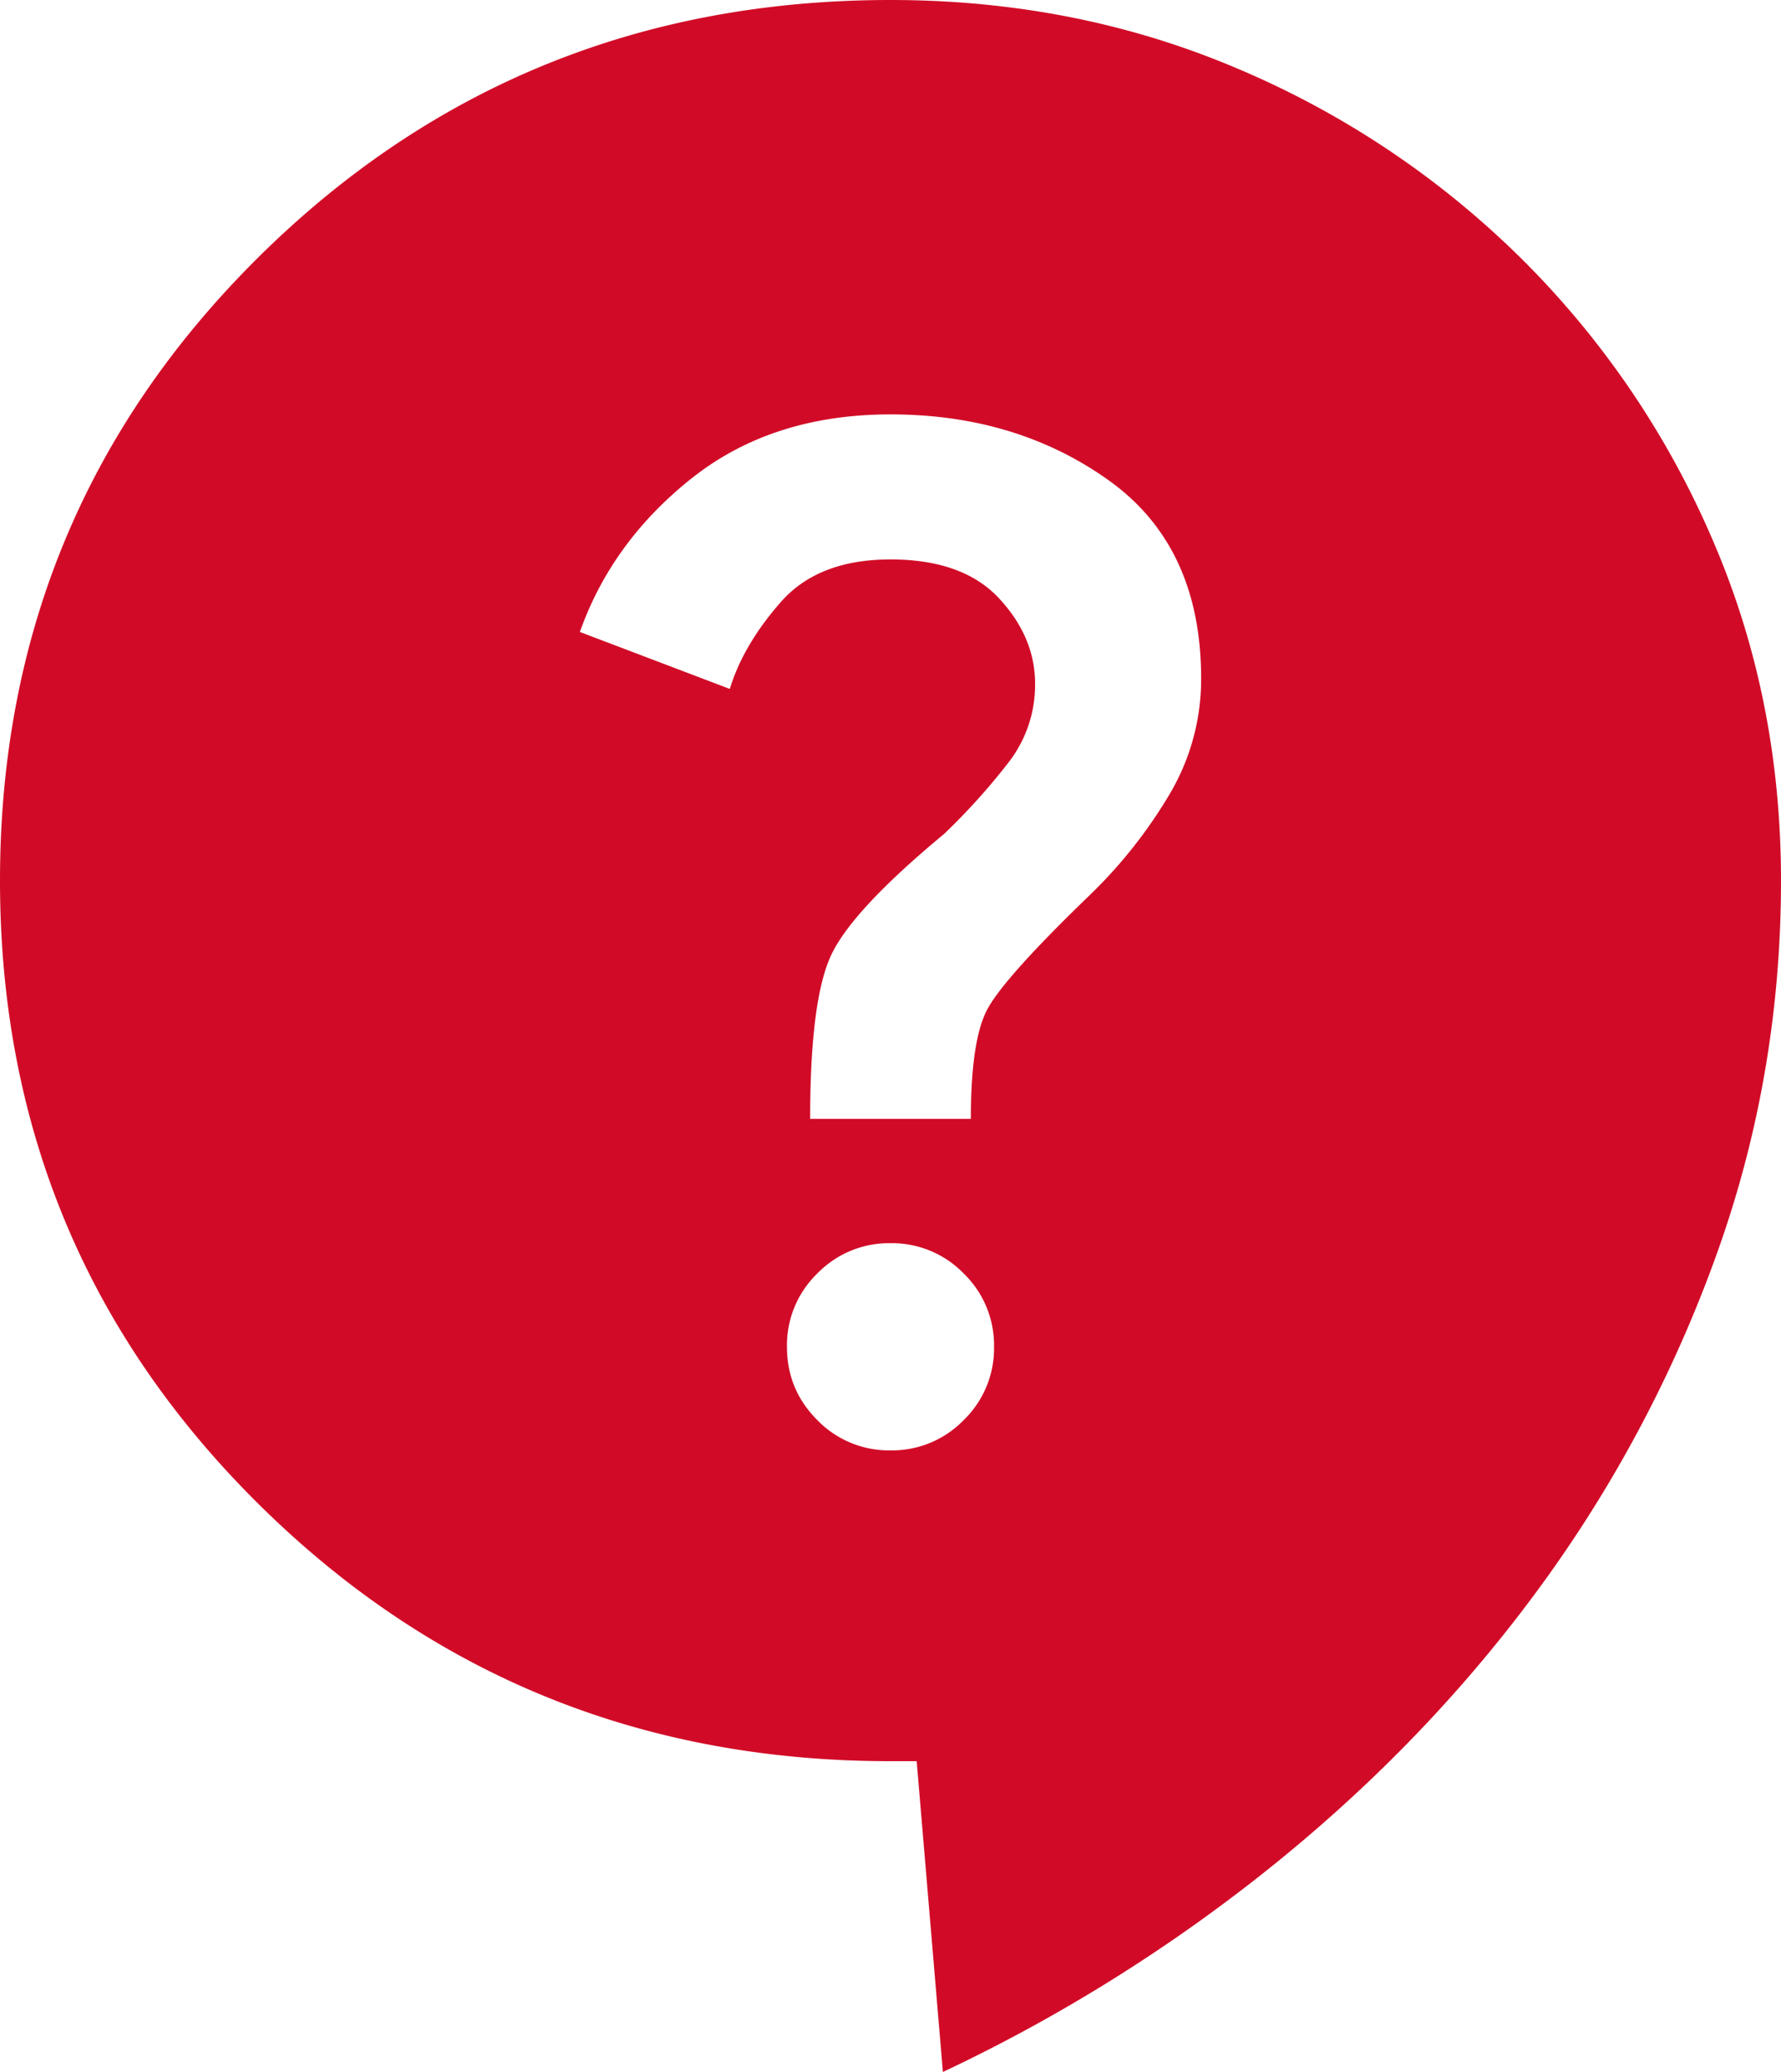 <?xml version="1.0" encoding="UTF-8" standalone="no"?>
<svg
   xmlns:dc="http://purl.org/dc/elements/1.1/"
   xmlns:cc="http://creativecommons.org/ns#"
   xmlns:rdf="http://www.w3.org/1999/02/22-rdf-syntax-ns#"
   xmlns:svg="http://www.w3.org/2000/svg"
   xmlns="http://www.w3.org/2000/svg"
   xmlns:sodipodi="http://sodipodi.sourceforge.net/DTD/sodipodi-0.dtd"
   xmlns:inkscape="http://www.inkscape.org/namespaces/inkscape"
   width="43"
   height="50"
   fill="none"
   version="1.1"
   id="svg4"
   sodipodi:docname="icon_question.svg"
   inkscape:version="0.92.5 (2060ec1f9f, 2020-04-08)">
  <defs
     id="defs8" />
  <sodipodi:namedview
     pagecolor="#ffffff"
     bordercolor="#666666"
     borderopacity="1"
     objecttolerance="10"
     gridtolerance="10"
     guidetolerance="10"
     inkscape:pageopacity="0"
     inkscape:pageshadow="2"
     inkscape:window-width="788"
     inkscape:window-height="480"
     id="namedview6"
     showgrid="false"
     inkscape:zoom="4.72"
     inkscape:cx="-1.6991525"
     inkscape:cy="24.576271"
     inkscape:window-x="0"
     inkscape:window-y="27"
     inkscape:window-maximized="0"
     inkscape:current-layer="svg4" />
  <path
     fill-rule="evenodd"
     clip-rule="evenodd"
     d="M22.765 50l-.633-7.5H21.5c-5.986 0-11.066-2.063-15.24-6.188C2.087 32.188 0 27.168 0 21.25S2.087 10.312 6.26 6.187C10.434 2.063 15.514 0 21.5 0c2.993 0 5.786.552 8.377 1.655a21.77 21.77 0 016.832 4.563 21.462 21.462 0 014.614 6.75C42.441 15.53 43 18.291 43 21.25c0 3.125-.516 6.125-1.548 9a31.772 31.772 0 01-4.237 8c-1.792 2.458-3.921 4.688-6.387 6.688A39.683 39.683 0 0122.765 50zM21.5 35a2.41 2.41 0 001.768-.732A2.41 2.41 0 0024 32.5a2.41 2.41 0 00-.732-1.768A2.41 2.41 0 0021.5 30a2.41 2.41 0 00-1.768.732A2.41 2.41 0 0019 32.5c0 .691.244 1.28.732 1.768A2.41 2.41 0 0021.5 35zm-1.94-8h3.88c0-1.25.129-2.125.388-2.625.258-.5 1.077-1.417 2.457-2.75a11.594 11.594 0 001.94-2.438A5.434 5.434 0 0029 16.375c0-2.125-.743-3.72-2.23-4.783C25.284 10.531 23.527 10 21.5 10c-1.897 0-3.491.51-4.785 1.53-1.293 1.022-2.198 2.262-2.715 3.72l3.62 1.375c.216-.708.626-1.407 1.23-2.095.603-.687 1.486-1.03 2.65-1.03s2.037.313 2.62.938c.58.624.871 1.312.871 2.062a3.05 3.05 0 01-.646 1.905 15.59 15.59 0 01-1.552 1.72c-1.508 1.25-2.424 2.24-2.746 2.968-.325.73-.487 2.032-.487 3.907z"
     fill="#D16527"
     id="path2"
     style="fill:#d10b27;fill-opacity:1" />
</svg>
